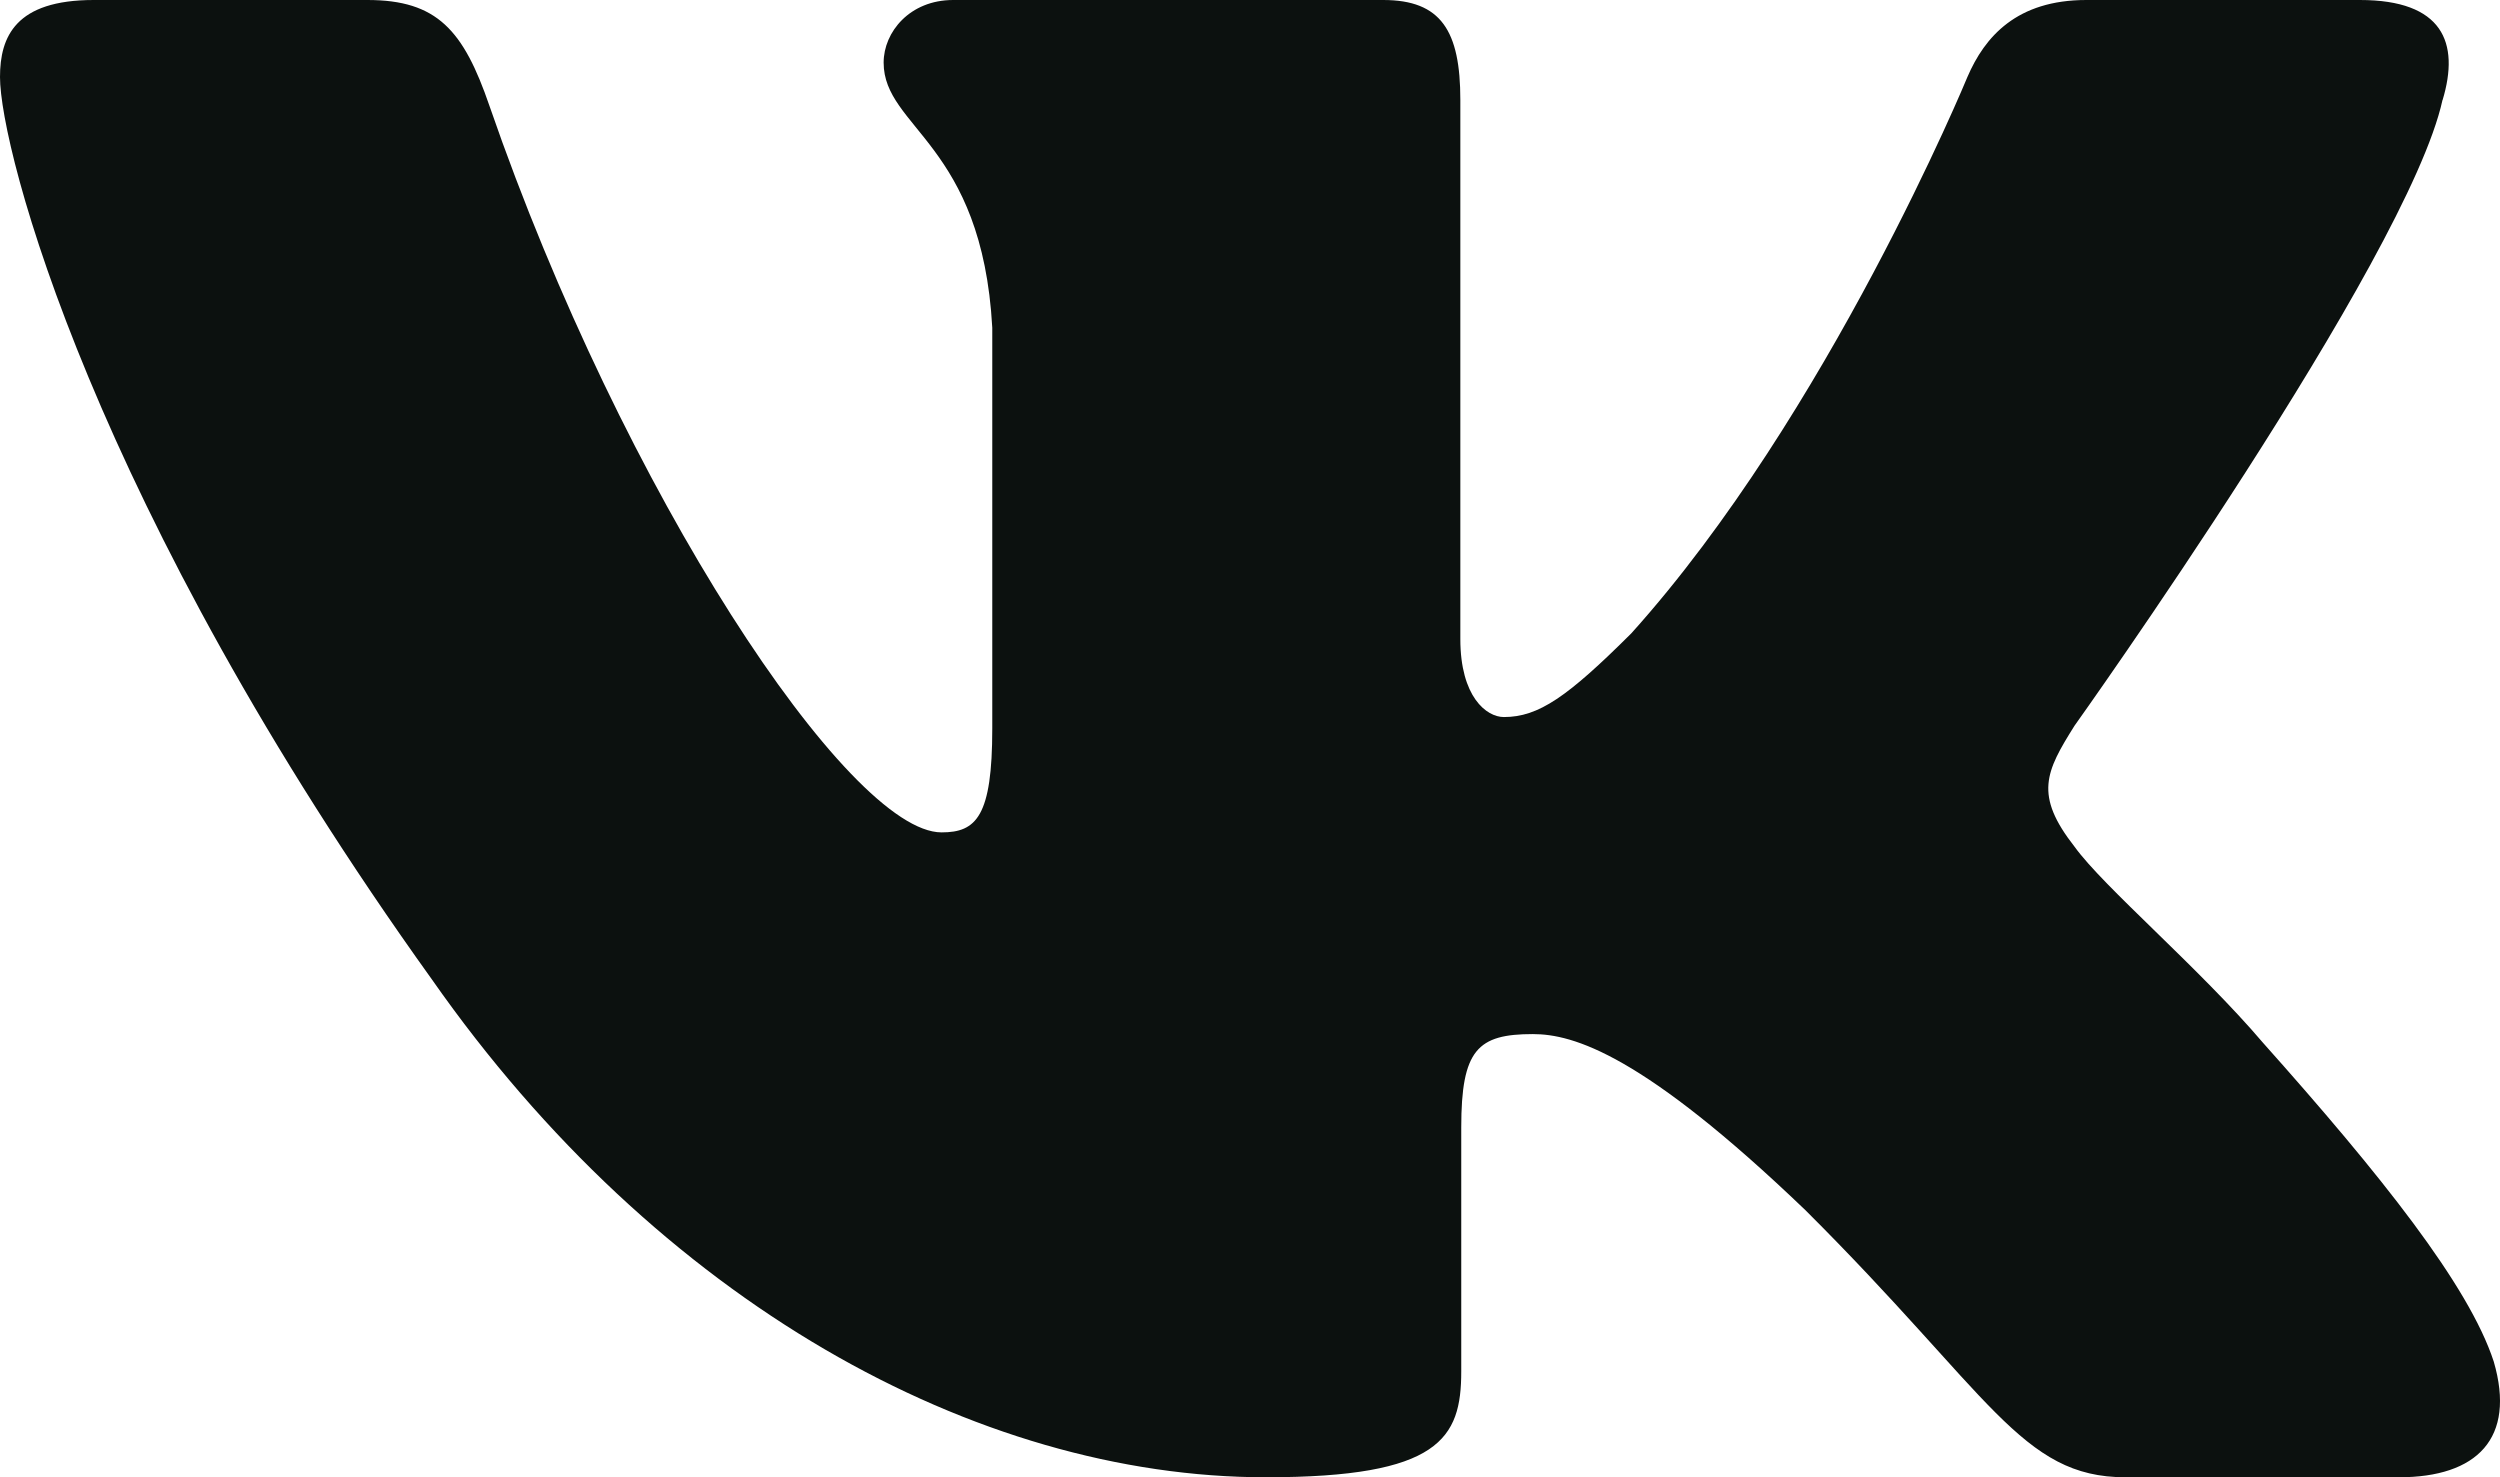 <?xml version="1.0" encoding="UTF-8"?> <svg xmlns="http://www.w3.org/2000/svg" width="22" height="13" viewBox="0 0 22 13" fill="none"><path fill-rule="evenodd" clip-rule="evenodd" d="M21.495 0.88C21.648 0.373 21.495 0 20.767 0H18.36C17.748 0 17.466 0.322 17.313 0.678C17.313 0.678 16.089 3.646 14.356 5.573C13.795 6.132 13.54 6.31 13.234 6.31C13.081 6.31 12.851 6.132 12.851 5.624V0.88C12.851 0.271 12.682 0 12.172 0H8.388C8.006 0 7.776 0.282 7.776 0.551C7.776 1.127 8.643 1.261 8.732 2.884V6.411C8.732 7.184 8.592 7.325 8.286 7.325C7.47 7.325 5.485 4.343 4.307 0.931C4.079 0.267 3.848 0 3.233 0H0.825C0.137 0 0 0.322 0 0.678C0 1.311 0.816 4.457 3.8 8.618C5.789 11.46 8.589 13 11.14 13C12.67 13 12.859 12.658 12.859 12.069V9.921C12.859 9.236 13.004 9.1 13.489 9.1C13.846 9.1 14.457 9.278 15.886 10.648C17.517 12.272 17.786 13 18.704 13H21.11C21.798 13 22.142 12.658 21.945 11.982C21.726 11.31 20.947 10.334 19.914 9.176C19.353 8.517 18.512 7.806 18.256 7.451C17.899 6.995 18.001 6.792 18.256 6.386C18.256 6.386 21.189 2.276 21.494 0.88" fill="#0C110F"></path></svg> 